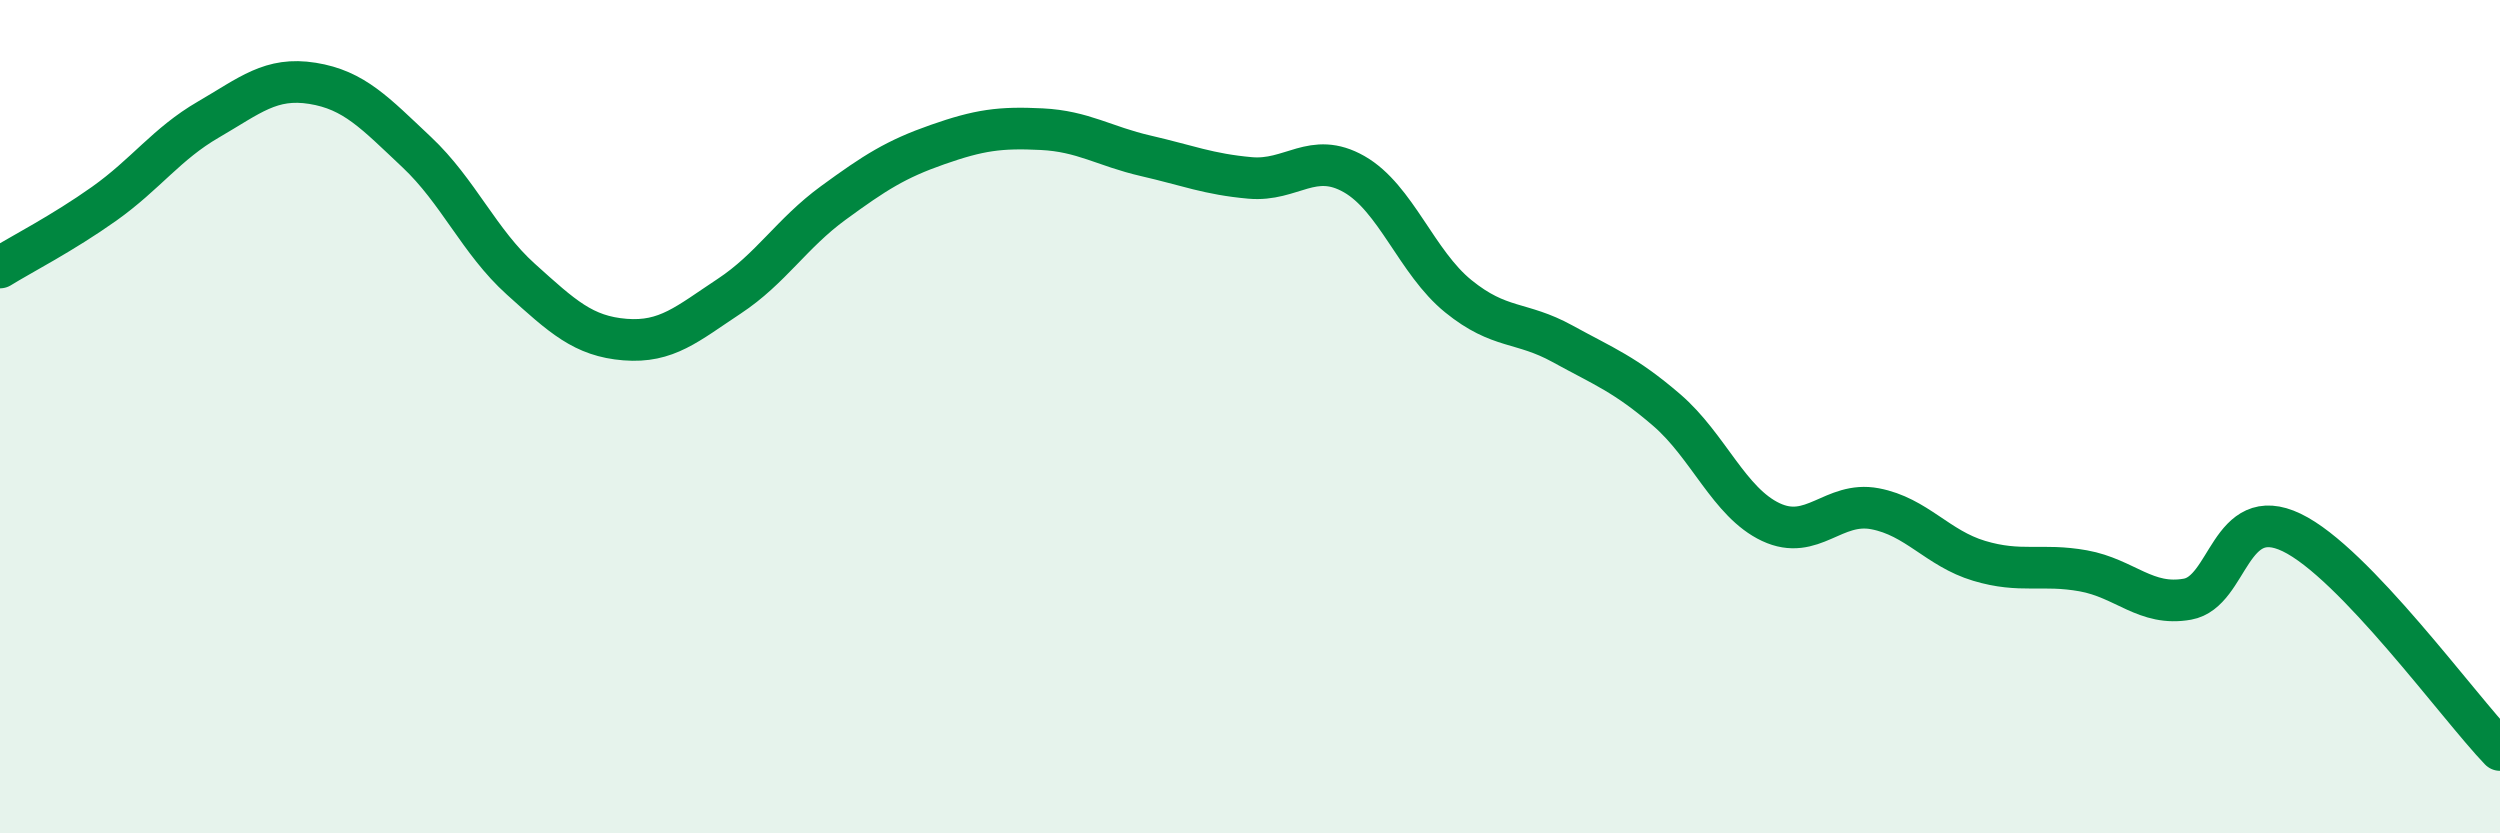
    <svg width="60" height="20" viewBox="0 0 60 20" xmlns="http://www.w3.org/2000/svg">
      <path
        d="M 0,6.42 C 0.5,6.11 1.5,5.6 2.5,4.89 C 3.5,4.18 4,3.45 5,2.87 C 6,2.29 6.5,1.84 7.5,2 C 8.5,2.16 9,2.71 10,3.65 C 11,4.59 11.5,5.8 12.5,6.7 C 13.5,7.6 14,8.07 15,8.15 C 16,8.23 16.5,7.77 17.5,7.11 C 18.5,6.45 19,5.6 20,4.87 C 21,4.14 21.5,3.82 22.5,3.47 C 23.5,3.12 24,3.05 25,3.1 C 26,3.15 26.5,3.51 27.5,3.74 C 28.5,3.97 29,4.18 30,4.27 C 31,4.36 31.5,3.61 32.5,4.18 C 33.5,4.75 34,6.3 35,7.11 C 36,7.92 36.5,7.7 37.5,8.25 C 38.5,8.8 39,8.98 40,9.84 C 41,10.7 41.5,12.06 42.5,12.53 C 43.5,13 44,12.02 45,12.21 C 46,12.4 46.5,13.16 47.5,13.46 C 48.5,13.76 49,13.52 50,13.7 C 51,13.88 51.5,14.56 52.5,14.38 C 53.5,14.2 53.5,12.06 55,12.78 C 56.5,13.5 59,16.96 60,18L60 20L0 20Z"
        fill="#008740"
        opacity="0.1"
        stroke-linecap="round"
        stroke-linejoin="round"
      />
      <path
        d="M 0,6.42 C 0.5,6.11 1.5,5.6 2.5,4.89 C 3.5,4.18 4,3.45 5,2.87 C 6,2.29 6.5,1.84 7.5,2 C 8.5,2.16 9,2.71 10,3.65 C 11,4.59 11.5,5.8 12.5,6.7 C 13.5,7.6 14,8.07 15,8.15 C 16,8.23 16.5,7.77 17.5,7.11 C 18.5,6.45 19,5.6 20,4.87 C 21,4.14 21.5,3.82 22.5,3.47 C 23.5,3.12 24,3.05 25,3.1 C 26,3.15 26.5,3.51 27.5,3.74 C 28.5,3.97 29,4.18 30,4.27 C 31,4.36 31.5,3.61 32.5,4.18 C 33.5,4.75 34,6.3 35,7.11 C 36,7.92 36.5,7.7 37.5,8.25 C 38.5,8.8 39,8.98 40,9.84 C 41,10.7 41.5,12.06 42.5,12.53 C 43.5,13 44,12.02 45,12.21 C 46,12.4 46.5,13.16 47.5,13.46 C 48.5,13.76 49,13.52 50,13.7 C 51,13.88 51.5,14.56 52.5,14.38 C 53.5,14.2 53.5,12.06 55,12.78 C 56.5,13.5 59,16.96 60,18"
        stroke="#008740"
        stroke-width="1"
        fill="none"
        stroke-linecap="round"
        stroke-linejoin="round"
      />
    </svg>
  
